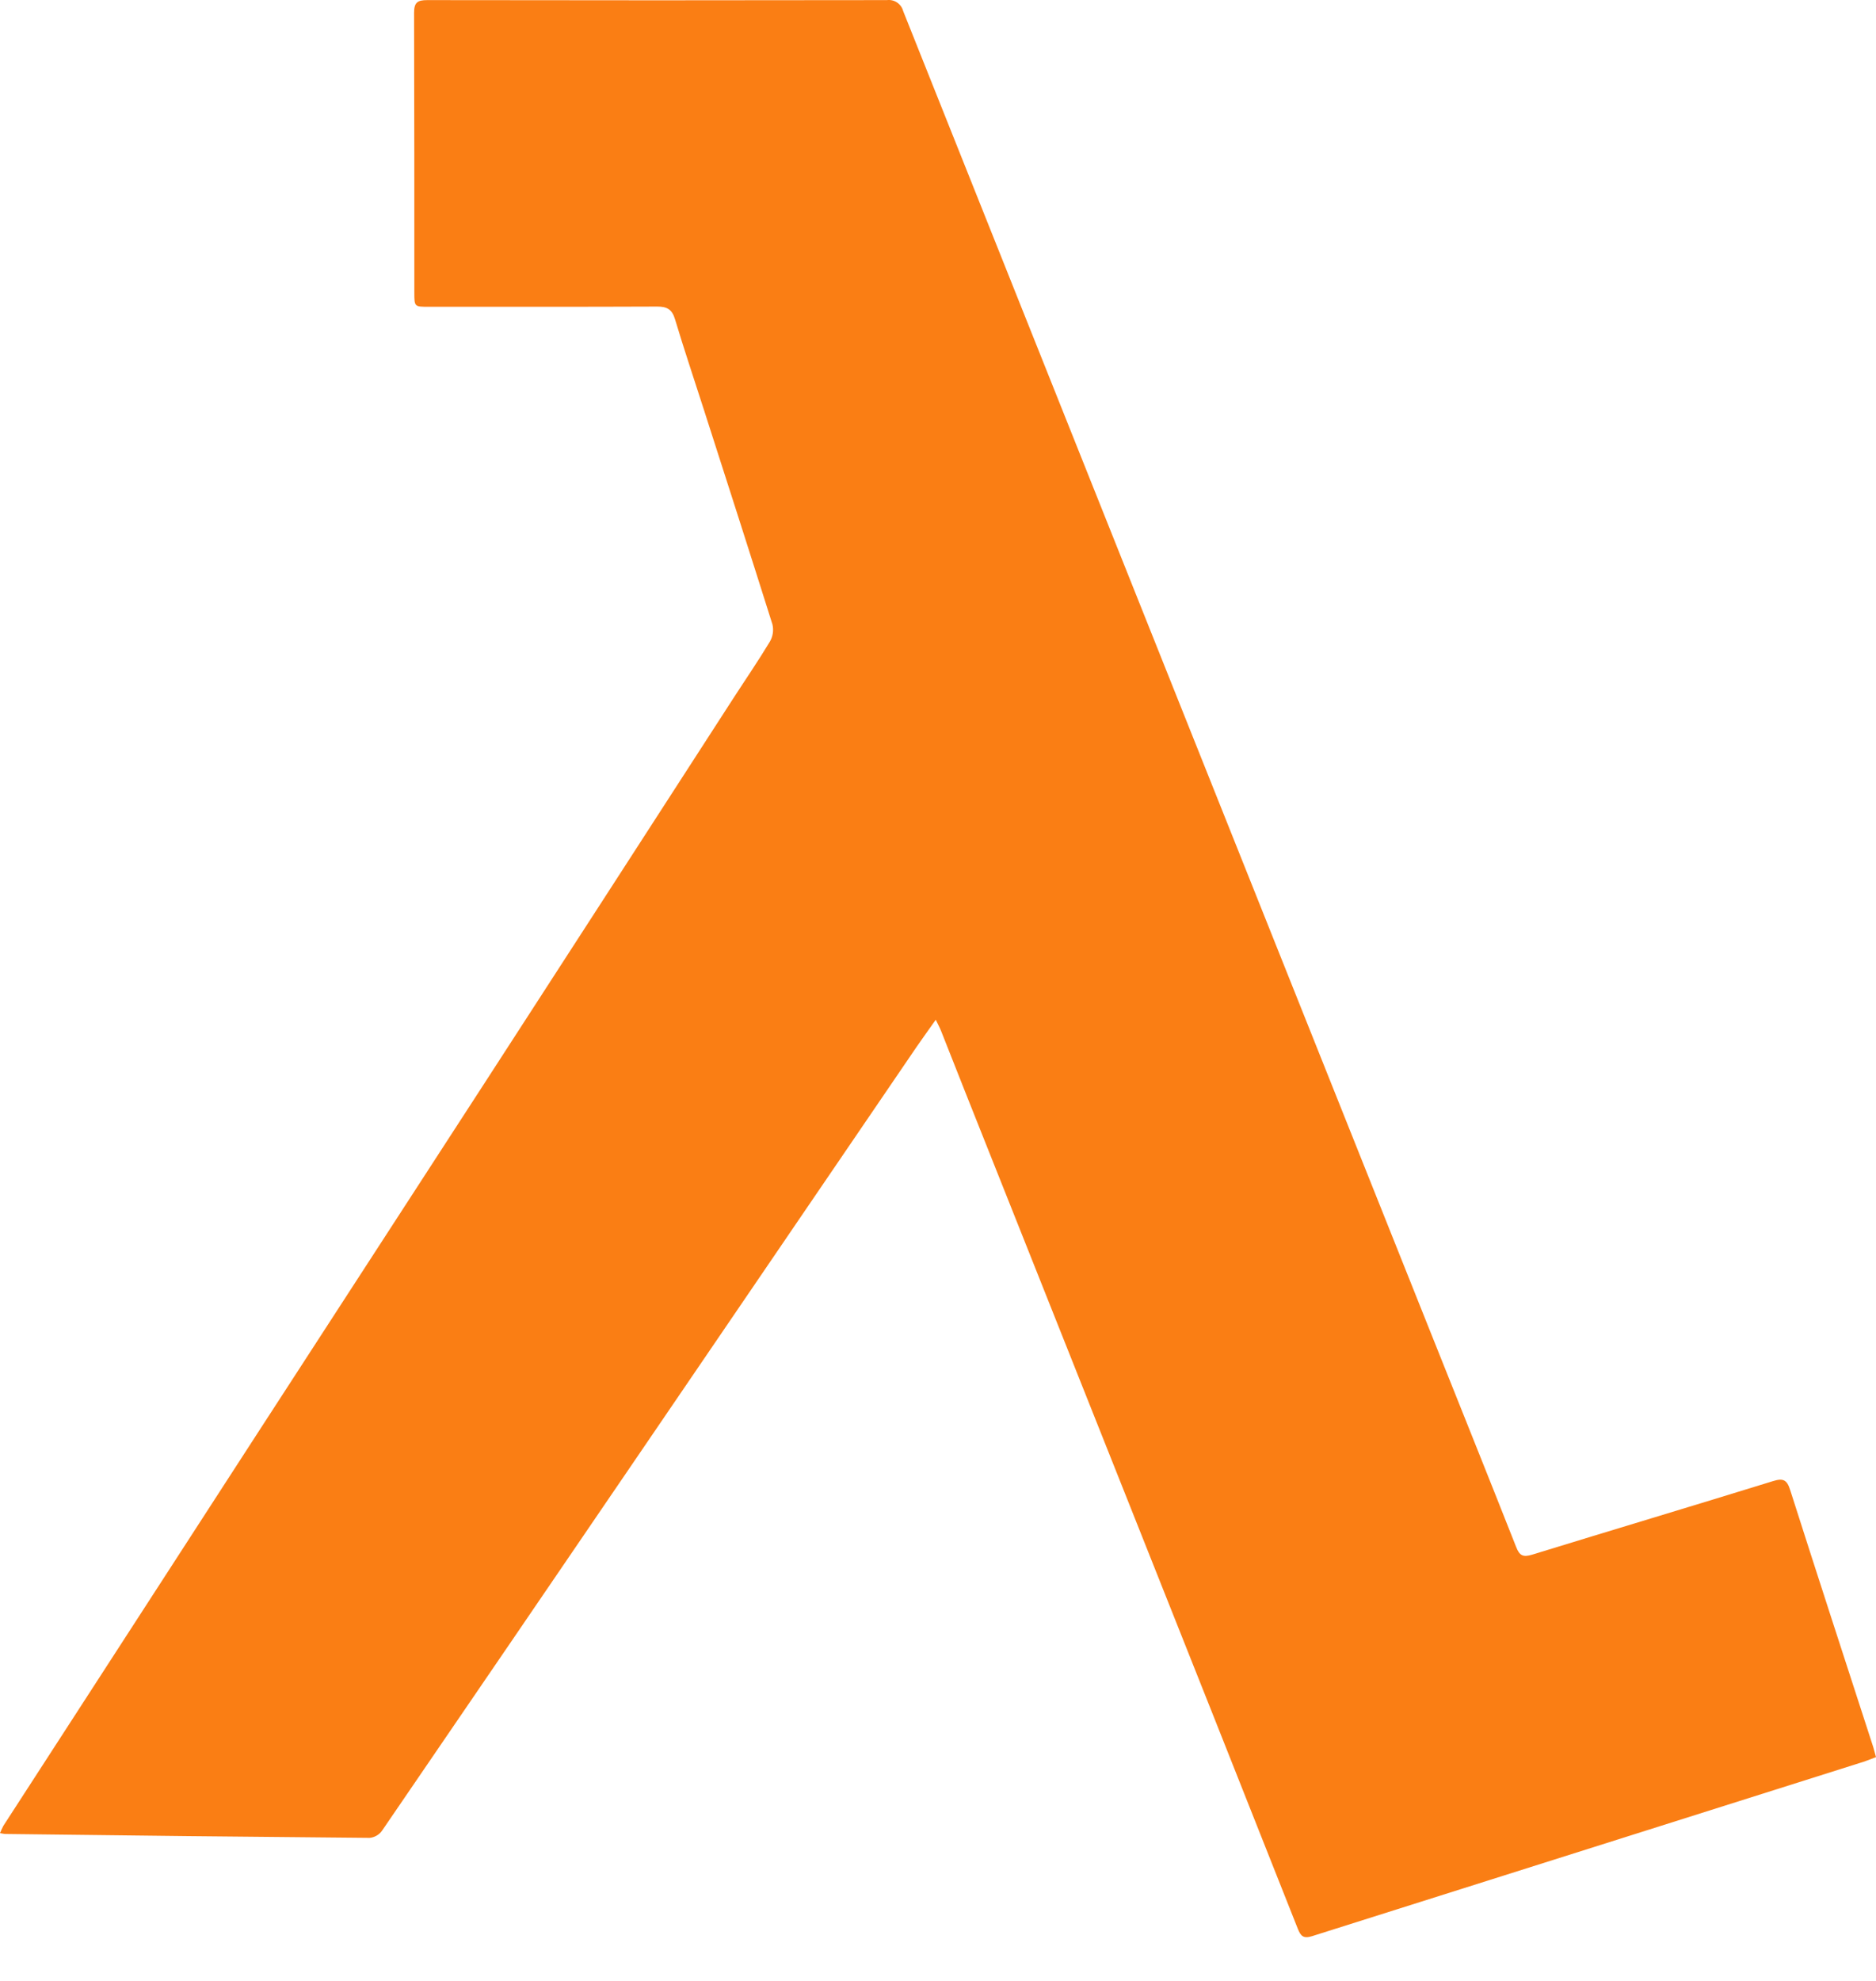 <svg width="36" height="38" viewBox="0 0 36 38" fill="none" xmlns="http://www.w3.org/2000/svg">
<path d="M17.957 19.562C17.82 19.756 17.704 19.916 17.593 20.077C15.821 22.676 14.049 25.275 12.278 27.873C10.631 30.29 8.981 32.706 7.33 35.12C7.275 35.197 7.189 35.246 7.095 35.256C4.764 35.236 2.433 35.211 0.103 35.181C0.078 35.181 0.051 35.173 0 35.165C0.019 35.117 0.041 35.069 0.065 35.024C1.691 32.512 3.317 30.001 4.943 27.491C6.385 25.266 7.828 23.042 9.272 20.818C10.872 18.348 12.471 15.875 14.069 13.401C14.305 13.036 14.551 12.678 14.775 12.306C14.832 12.207 14.849 12.089 14.823 11.978C14.392 10.61 13.953 9.245 13.514 7.88C13.327 7.295 13.13 6.714 12.954 6.126C12.898 5.938 12.804 5.88 12.61 5.881C11.145 5.887 9.69 5.885 8.229 5.885C7.952 5.885 7.951 5.885 7.951 5.612C7.951 3.824 7.951 2.035 7.946 0.246C7.946 0.047 8.011 0.002 8.199 0.002C11.139 0.007 14.079 0.007 17.02 0.002C17.162 -0.016 17.295 0.074 17.331 0.211C18.881 4.097 20.432 7.981 21.983 11.864C23.791 16.393 25.601 20.922 27.41 25.452C27.971 26.858 28.537 28.263 29.093 29.672C29.159 29.844 29.228 29.876 29.402 29.823C30.943 29.349 32.488 28.887 34.028 28.411C34.222 28.351 34.293 28.391 34.353 28.583C34.878 30.228 35.414 31.87 35.947 33.514C35.965 33.571 35.978 33.628 36 33.707C35.89 33.747 35.786 33.793 35.68 33.822C32.177 34.928 28.676 36.035 25.177 37.142C25.01 37.194 24.96 37.138 24.904 36.998C23.835 34.299 22.764 31.602 21.69 28.906C20.639 26.265 19.588 23.625 18.537 20.985C18.379 20.588 18.224 20.19 18.066 19.794C18.041 19.726 18.007 19.666 17.957 19.562Z" fill="#FA7E14"/>
</svg>
